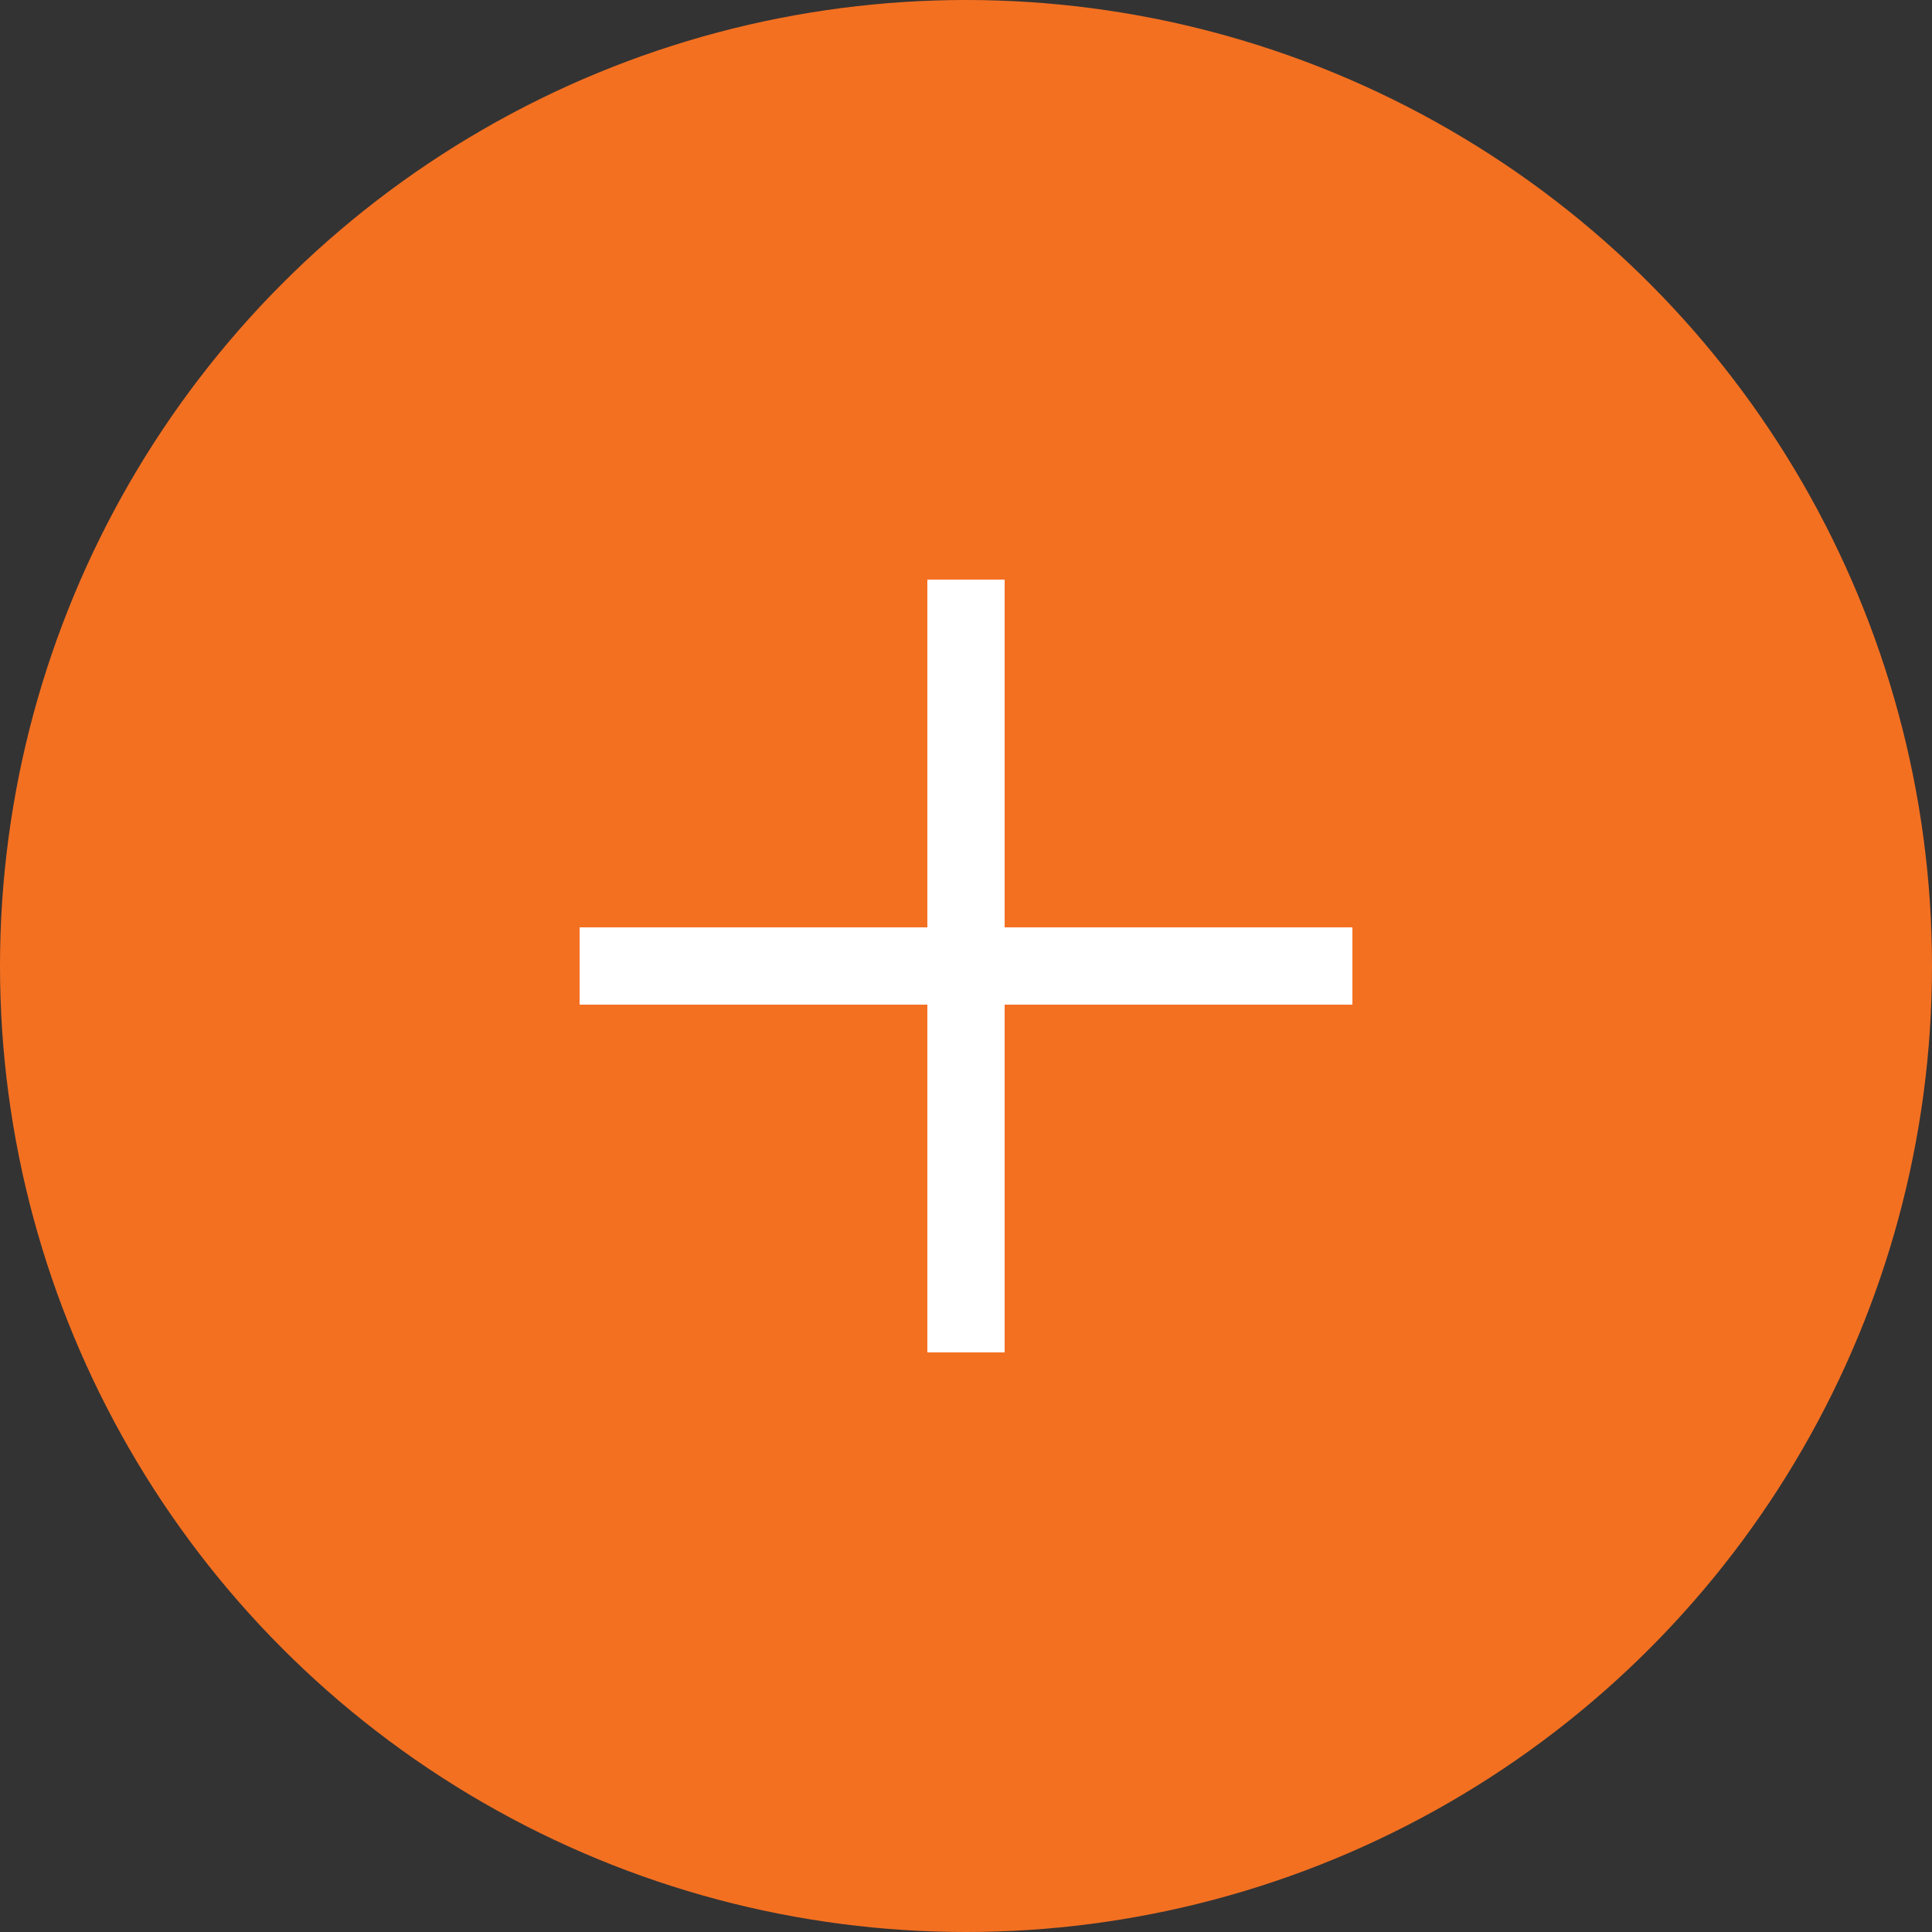 <svg width="50" height="50" viewBox="0 0 50 50" fill="none" xmlns="http://www.w3.org/2000/svg">
<rect x="0" y="0" width="50" height="50" fill="#333333" stroke="none"/>
<circle cx="25" cy="25" r="25" fill="#F37021"/>
<line x1="25" y1="15" x2="25" y2="35" stroke="white" stroke-width="2"/>
<line x1="35" y1="25" x2="15" y2="25" stroke="white" stroke-width="2"/>
</svg>
